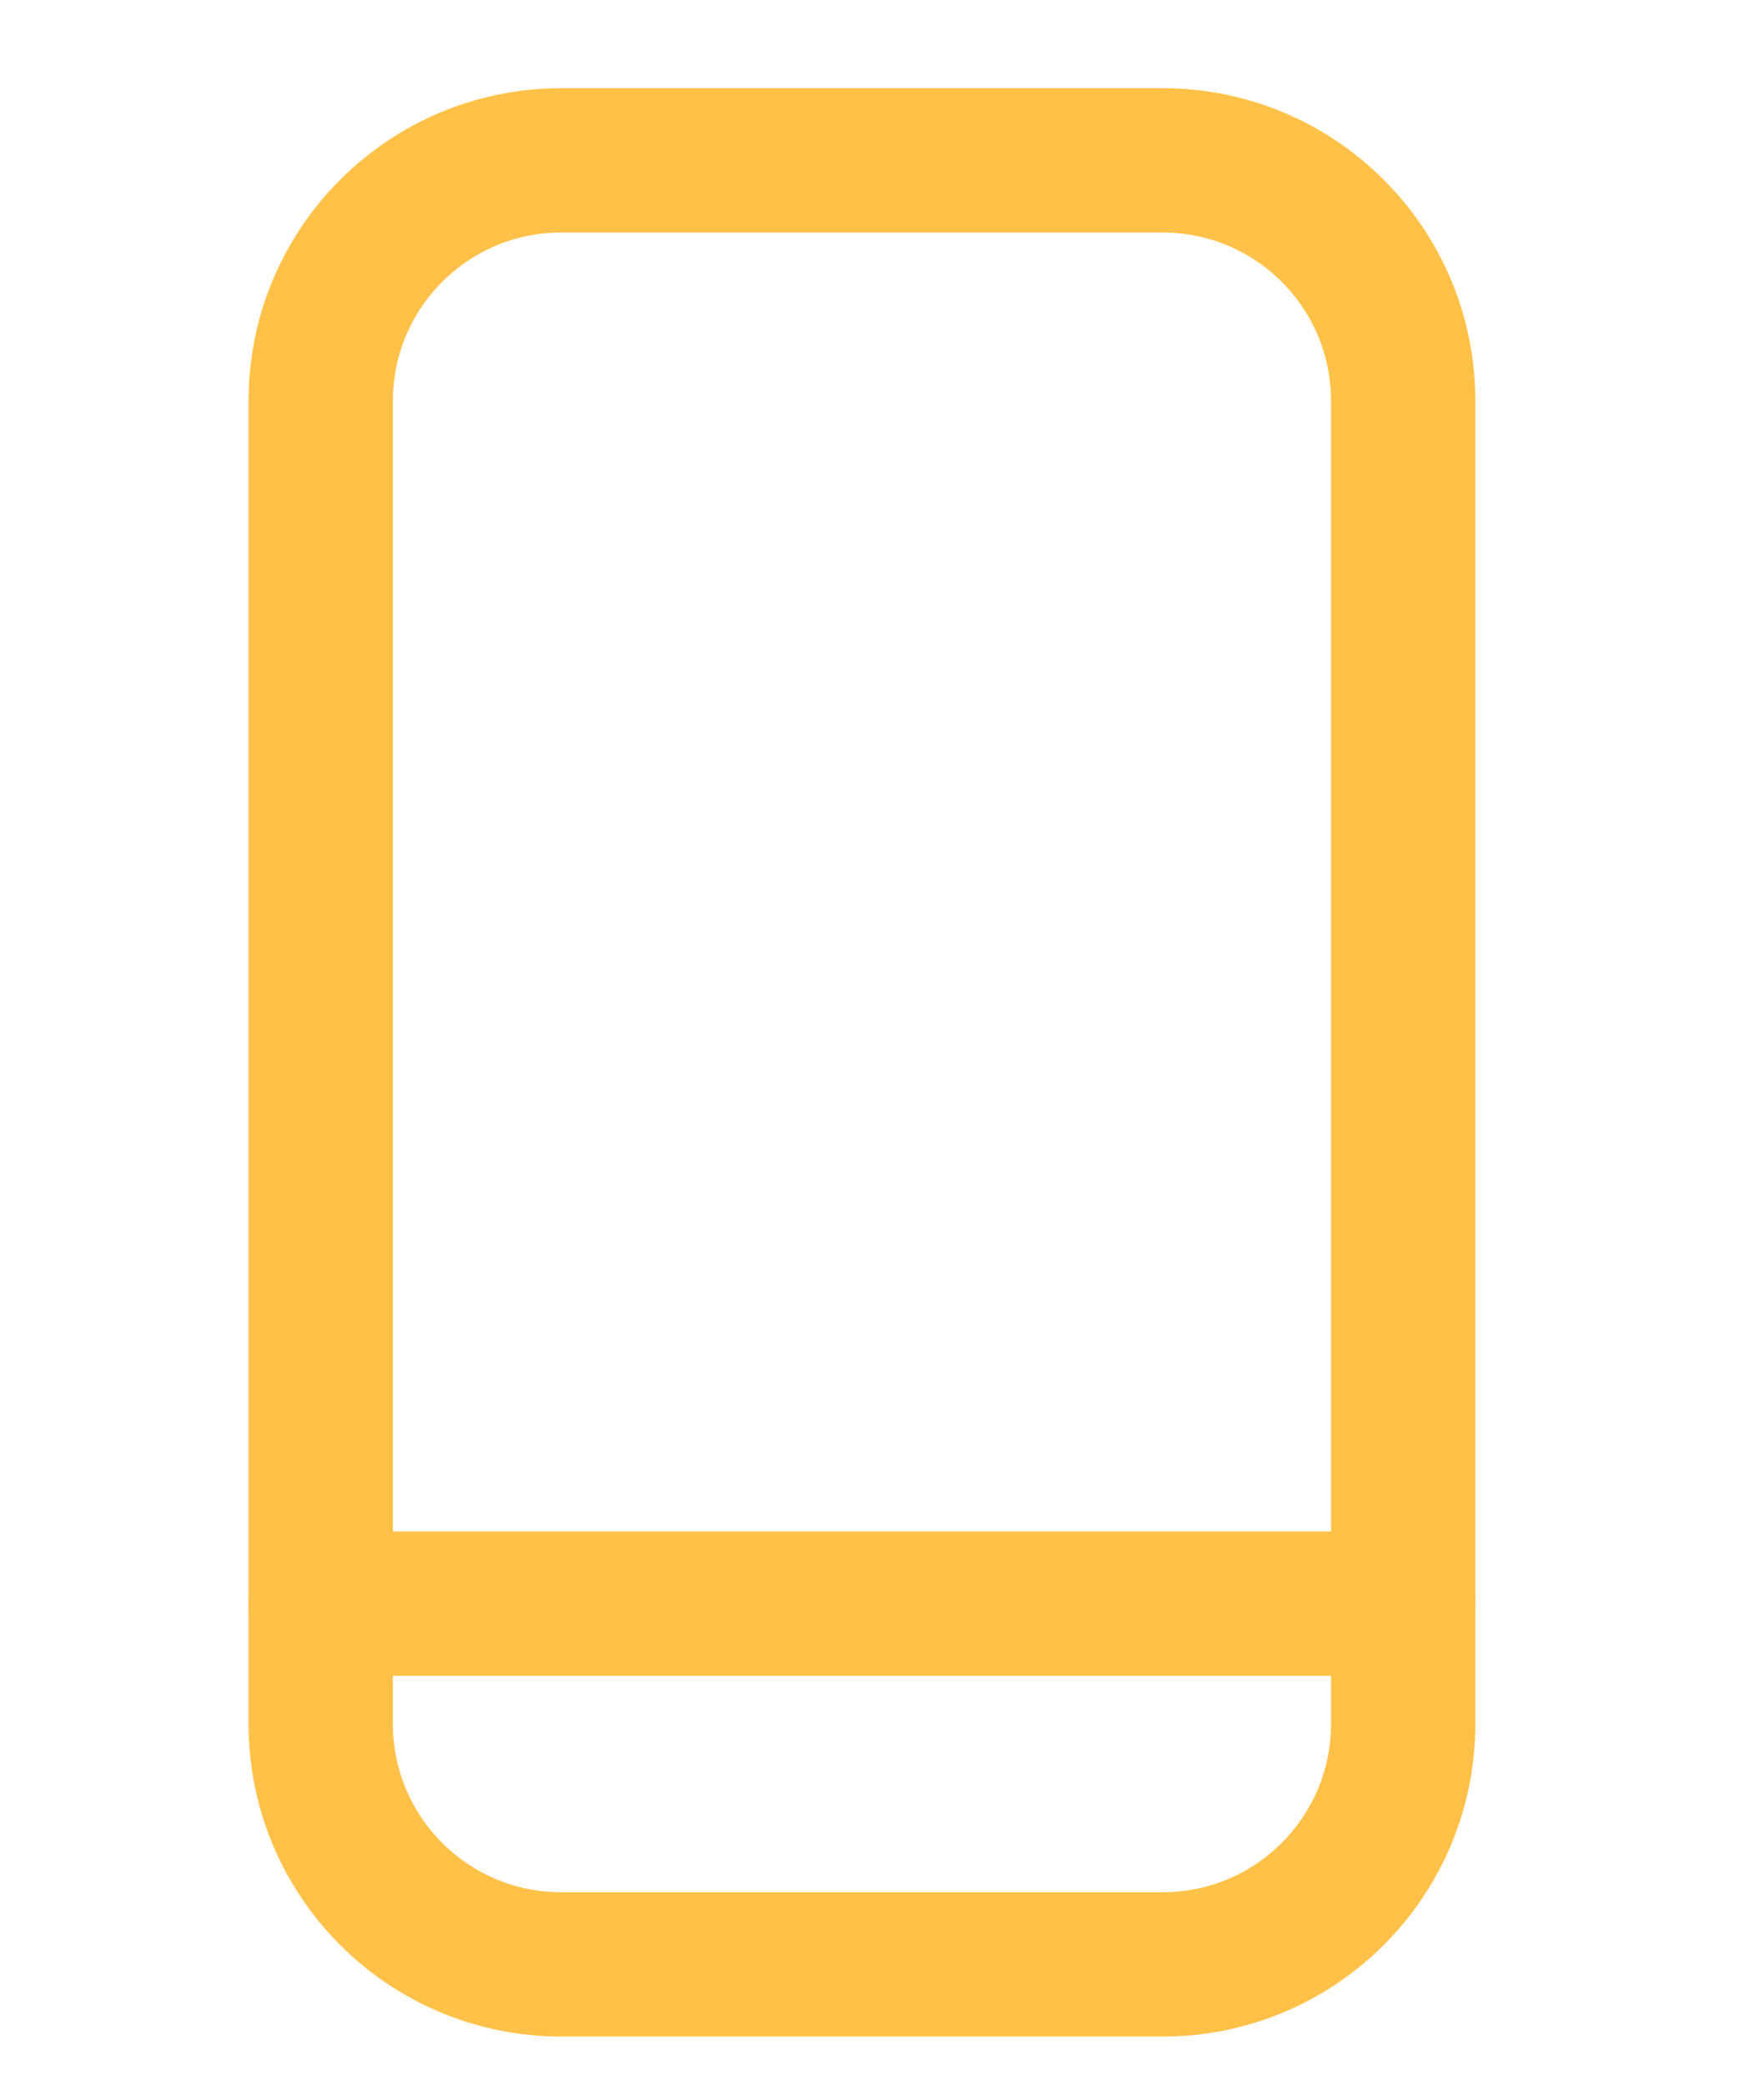 <svg width="22" height="26" viewBox="0 0 22 26" fill="none" xmlns="http://www.w3.org/2000/svg">
<path d="M14.5 2H7C5.343 2 4 3.343 4 5V21.5C4 23.157 5.343 24.5 7 24.5H14.5C16.157 24.5 17.5 23.157 17.5 21.5V5C17.5 3.343 16.157 2 14.5 2Z" stroke="#FFC147" stroke-width="1.8" stroke-linecap="round" stroke-linejoin="round"/>
<path d="M4 20H17.5" stroke="#FFC147" stroke-width="1.8" stroke-linecap="round" stroke-linejoin="round"/>
</svg>
